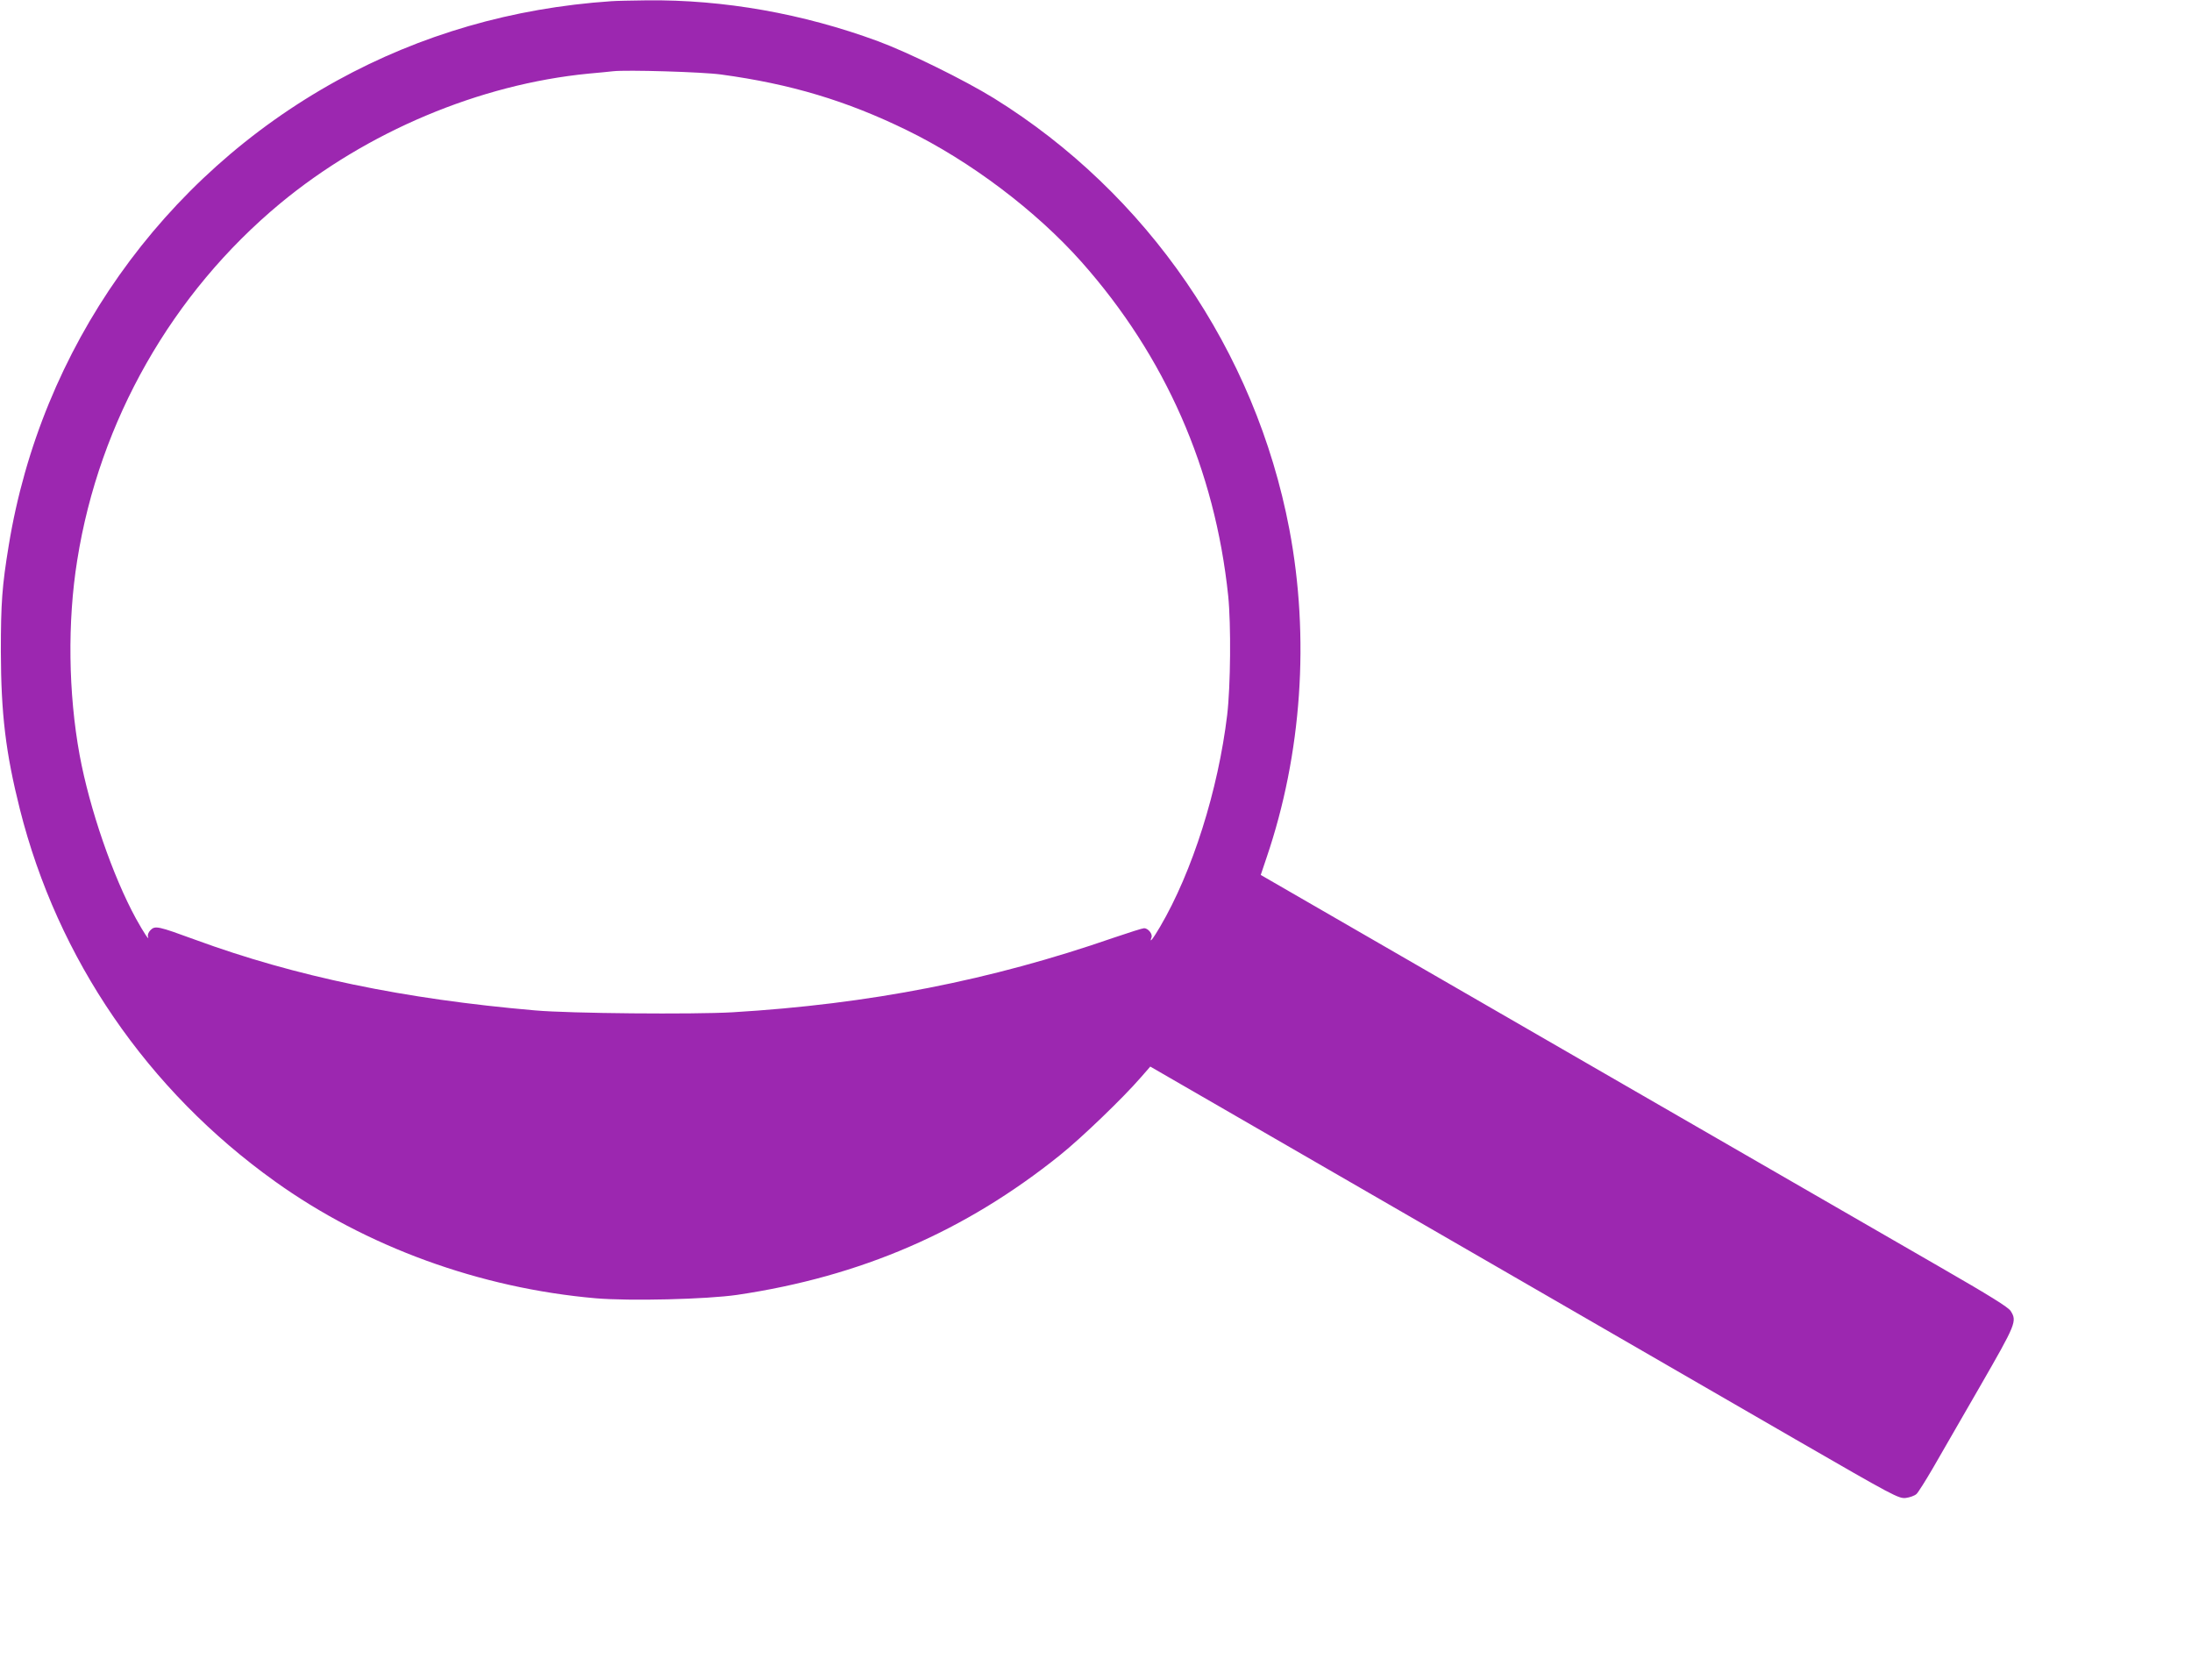 <?xml version="1.0" standalone="no"?>
<!DOCTYPE svg PUBLIC "-//W3C//DTD SVG 20010904//EN"
 "http://www.w3.org/TR/2001/REC-SVG-20010904/DTD/svg10.dtd">
<svg version="1.0" xmlns="http://www.w3.org/2000/svg"
 width="1280pt" height="981pt" viewBox="0 0 1280 981"
 preserveAspectRatio="xMidYMid meet">
<g transform="translate(0,981) scale(0.1,-0.1)"
fill="#9c27b0" stroke="none">
<path d="M3570 9803 c-577 -39 -1114 -195 -1601 -463 -1024 -564 -1730 -1564
-1918 -2715 -39 -237 -46 -336 -46 -620 1 -363 28 -590 111 -920 220 -874 744
-1640 1489 -2173 533 -382 1197 -624 1874 -683 199 -17 647 -6 826 20 722 107
1330 370 1885 816 126 101 370 336 472 454 l55 63 509 -294 c280 -162 993
-574 1584 -915 591 -342 1345 -777 1675 -968 575 -332 602 -346 643 -342 24 3
52 13 63 23 10 9 54 79 97 153 43 75 167 290 275 477 210 365 216 379 178 439
-14 22 -120 88 -417 259 -220 127 -1049 605 -1844 1064 -795 459 -1596 922
-1782 1029 l-336 194 34 101 c206 605 253 1285 133 1918 -198 1042 -829 1961
-1726 2517 -174 107 -497 266 -675 332 -439 162 -903 244 -1352 239 -89 -1
-181 -3 -206 -5z m640 -428 c406 -55 733 -153 1085 -325 371 -181 754 -470
1020 -769 489 -551 780 -1211 857 -1951 17 -167 14 -526 -6 -695 -53 -440
-203 -915 -392 -1237 -43 -73 -64 -99 -50 -62 8 20 -20 54 -43 54 -9 0 -88
-25 -176 -55 -721 -250 -1427 -388 -2228 -436 -229 -13 -949 -7 -1152 11 -765
66 -1400 198 -1986 413 -216 79 -233 83 -260 56 -12 -12 -18 -28 -15 -37 11
-32 -24 21 -70 104 -135 247 -271 641 -329 955 -66 360 -72 778 -14 1138 129
813 554 1559 1185 2083 506 419 1164 696 1800 758 60 5 125 12 144 14 79 9
521 -4 630 -19z"/>
</g>
</svg>
